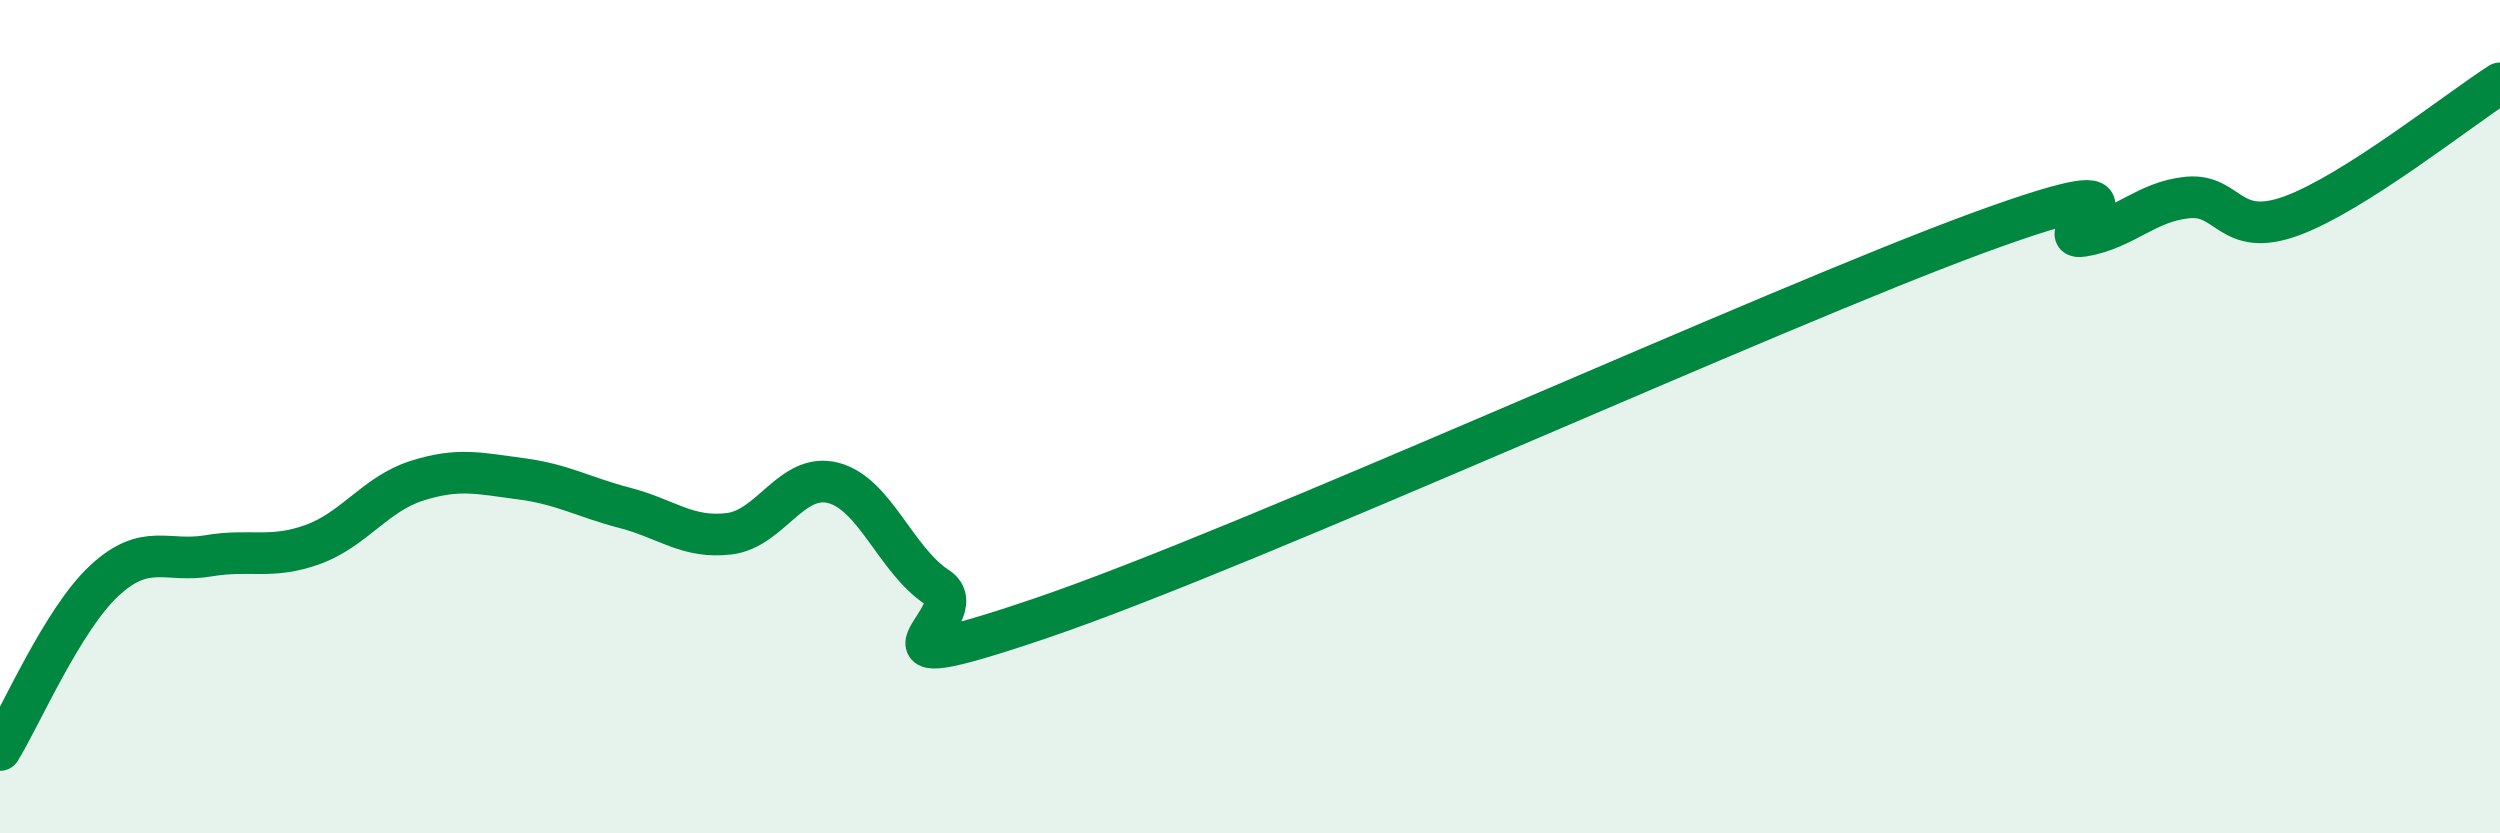 
    <svg width="60" height="20" viewBox="0 0 60 20" xmlns="http://www.w3.org/2000/svg">
      <path
        d="M 0,18 C 0.5,17.19 1.5,14.87 2.5,13.94 C 3.5,13.01 4,13.51 5,13.34 C 6,13.17 6.5,13.43 7.5,13.07 C 8.5,12.71 9,11.86 10,11.54 C 11,11.22 11.5,11.36 12.5,11.49 C 13.5,11.62 14,11.93 15,12.19 C 16,12.45 16.5,12.93 17.5,12.81 C 18.5,12.69 19,11.33 20,11.59 C 21,11.85 21.5,13.45 22.5,14.1 C 23.5,14.75 20,16.53 25,14.83 C 30,13.13 42.5,7.41 47.5,5.58 C 52.5,3.75 49,5.83 50,5.66 C 51,5.49 51.5,4.84 52.5,4.74 C 53.5,4.64 53.5,5.73 55,5.18 C 56.5,4.63 59,2.64 60,2L60 20L0 20Z"
        fill="#008740"
        opacity="0.1"
        stroke-linecap="round"
        stroke-linejoin="round"
      />
      <path
        d="M 0,18 C 0.5,17.19 1.5,14.87 2.5,13.94 C 3.5,13.01 4,13.51 5,13.34 C 6,13.17 6.5,13.43 7.5,13.07 C 8.5,12.71 9,11.86 10,11.54 C 11,11.22 11.5,11.36 12.5,11.49 C 13.5,11.62 14,11.93 15,12.19 C 16,12.45 16.5,12.93 17.5,12.81 C 18.5,12.69 19,11.33 20,11.59 C 21,11.85 21.5,13.45 22.5,14.1 C 23.5,14.75 20,16.53 25,14.83 C 30,13.13 42.5,7.41 47.5,5.58 C 52.5,3.75 49,5.83 50,5.66 C 51,5.49 51.5,4.84 52.5,4.74 C 53.5,4.64 53.5,5.73 55,5.18 C 56.5,4.63 59,2.64 60,2"
        stroke="#008740"
        stroke-width="1"
        fill="none"
        stroke-linecap="round"
        stroke-linejoin="round"
      />
    </svg>
  